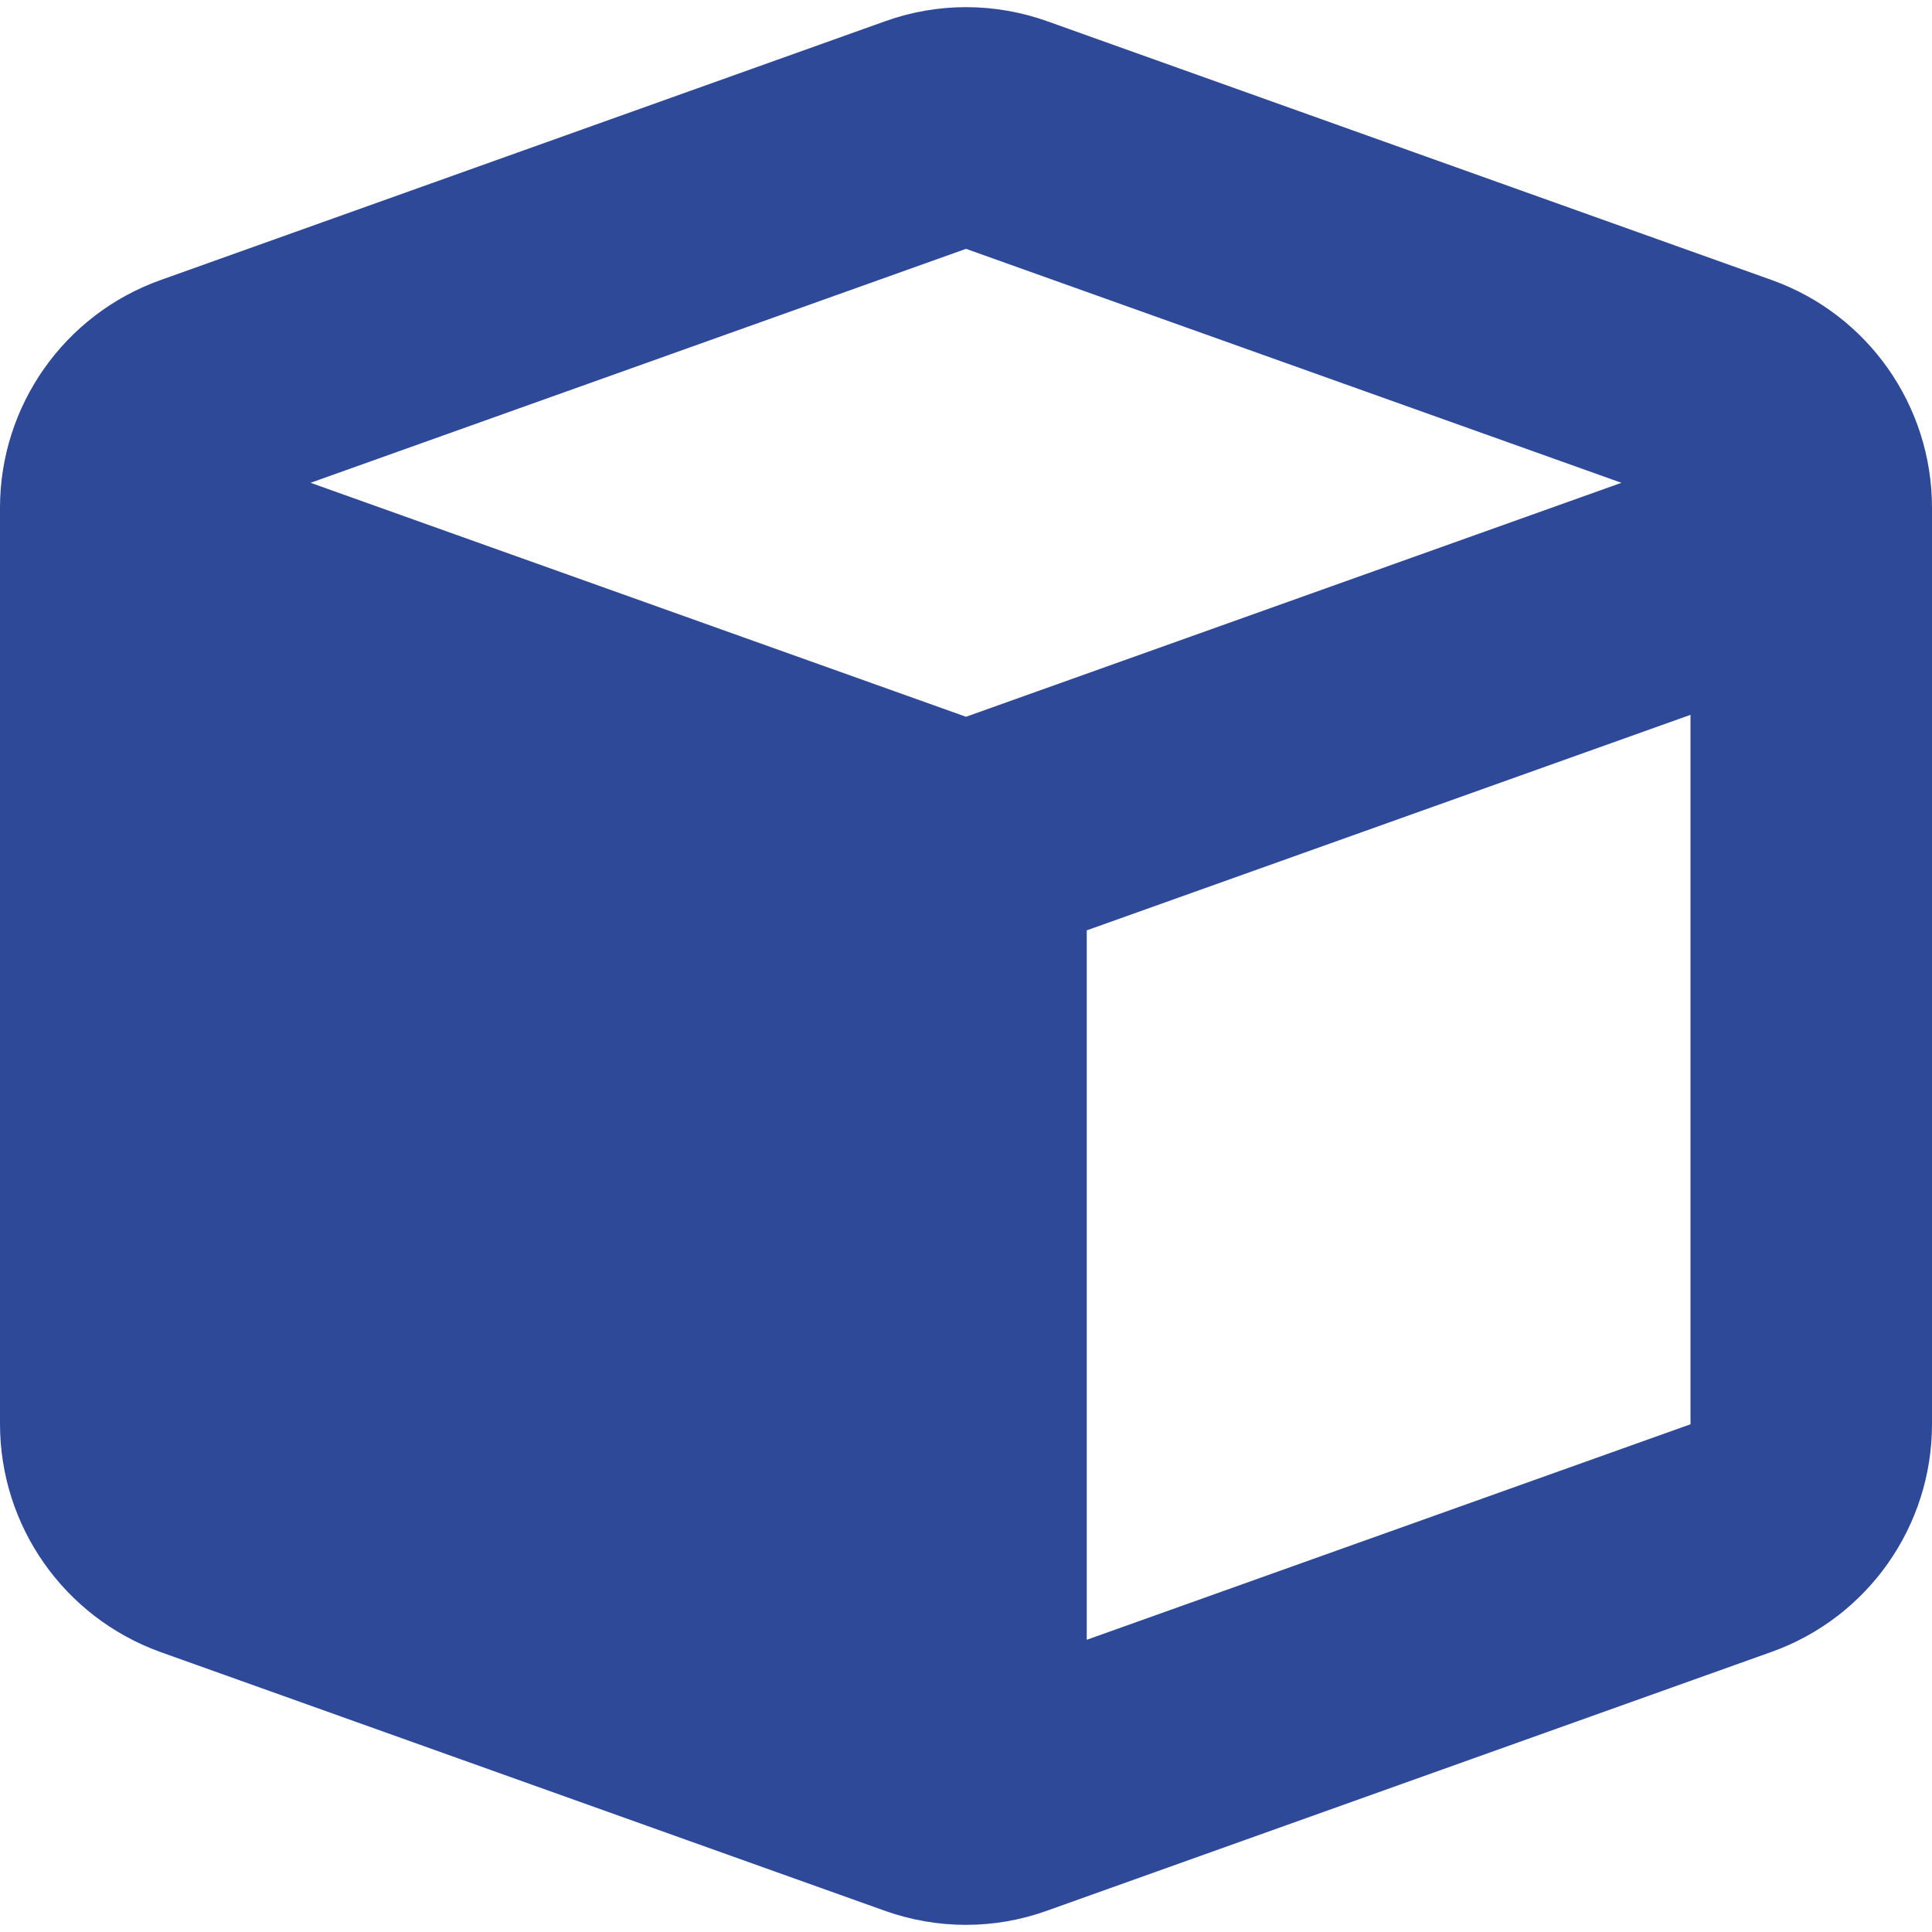 <svg width="20" height="20" viewBox="0 0 20 20" fill="none" xmlns="http://www.w3.org/2000/svg">
<g clip-path="url(#clip0_32_19)">
<path d="M9.16 0.221C9.703 0.025 10.297 0.025 10.844 0.221L18.344 2.9C19.336 3.256 20 4.197 20 5.256V14.744C20 15.799 19.336 16.744 18.34 17.1L10.84 19.779C10.297 19.975 9.703 19.975 9.156 19.779L1.656 17.1C0.664 16.74 0 15.799 0 14.74V5.256C0 4.201 0.664 3.256 1.66 2.9L9.16 0.221ZM10 2.576L3.215 4.998L10 7.42L16.785 4.998L10 2.576ZM11.25 16.975L17.5 14.744V7.4L11.25 9.631V16.975Z" fill="#2F4999"/>
</g>
<defs>
<clipPath id="clip0_32_19">
<rect width="20" height="20" fill="white"/>
</clipPath>
</defs>
</svg>
